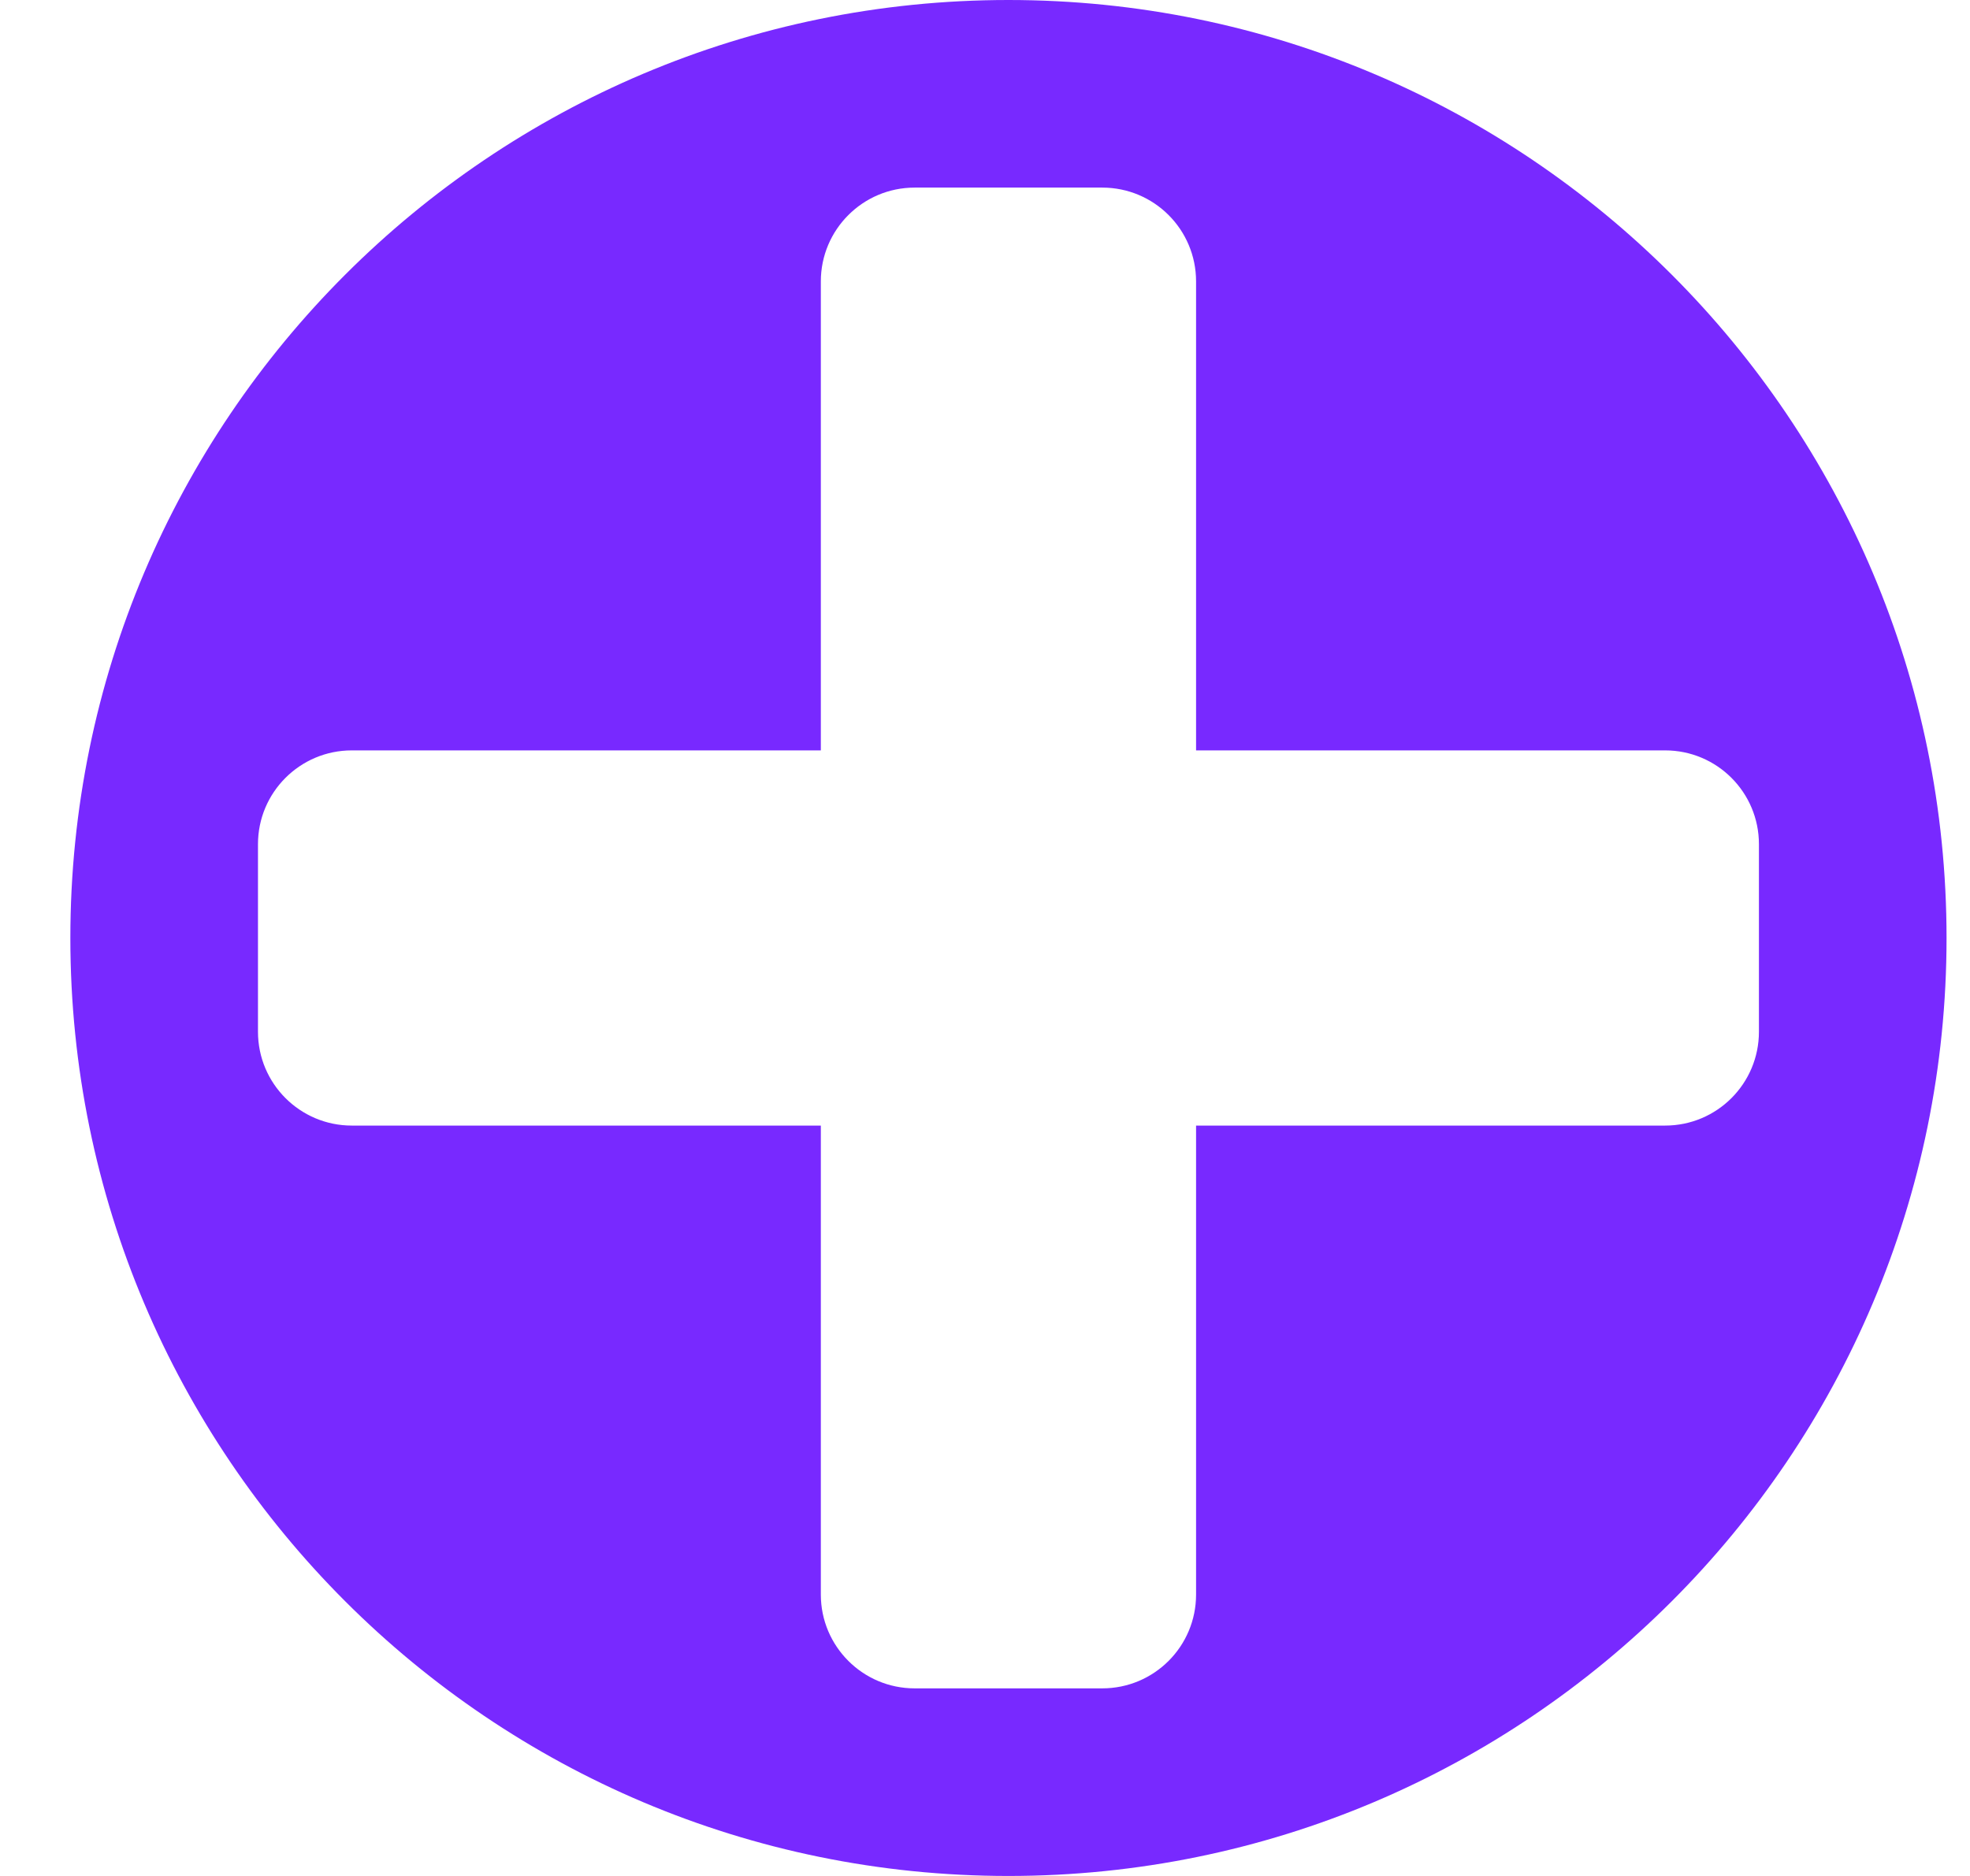 <svg width="21" height="20" viewBox="0 0 21 20" fill="none" xmlns="http://www.w3.org/2000/svg">
<path fill-rule="evenodd" clip-rule="evenodd" d="M20.75 10C20.75 15.523 16.273 20 10.75 20C5.228 20 0.75 15.523 0.75 10C0.75 4.477 5.228 0 10.75 0C16.273 0 20.75 4.477 20.75 10ZM2.75 9C2.75 8.448 3.198 8 3.75 8H8.75V3C8.75 2.448 9.198 2 9.75 2L11.75 2C12.303 2 12.75 2.448 12.75 3V8H17.75C18.303 8 18.75 8.448 18.75 9V11C18.75 11.552 18.303 12 17.75 12H12.75V17C12.75 17.552 12.303 18 11.75 18H9.75C9.198 18 8.75 17.552 8.75 17V12H3.75C3.198 12 2.75 11.552 2.75 11V9Z" fill="#7829FF"/>
</svg>
